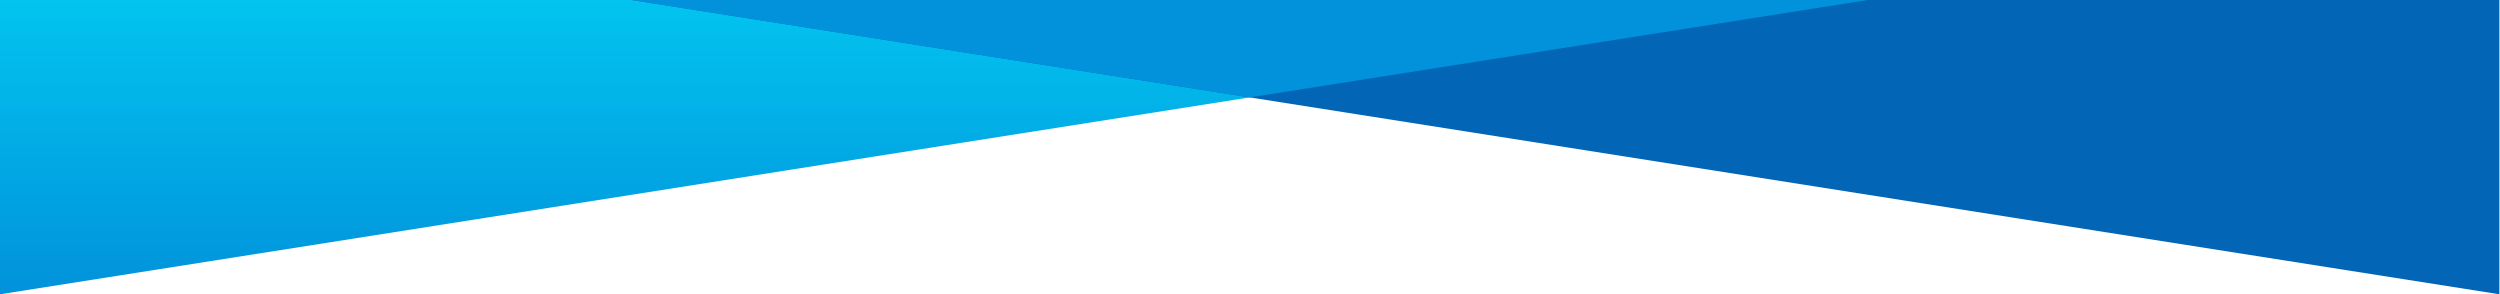 <?xml version="1.0" encoding="UTF-8"?>
<svg width="1920px" height="226px" viewBox="0 0 1920 226" version="1.1" xmlns="http://www.w3.org/2000/svg" xmlns:xlink="http://www.w3.org/1999/xlink">
    <title>Group</title>
    <defs>
        <linearGradient x1="50%" y1="0%" x2="50%" y2="100%" id="linearGradient-1">
            <stop stop-color="#02C4EF" offset="0%"></stop>
            <stop stop-color="#0192DB" offset="100%"></stop>
        </linearGradient>
    </defs>
    <g id="Page-1" stroke="none" stroke-width="1" fill="none" fill-rule="evenodd">
        <g id="Apple-TV">
            <g id="Group">
                <polygon id="Rectangle" fill="url(#linearGradient-1)" points="1.13686838e-13 0 1434.52 0 1.13686838e-13 226"></polygon>
                <polygon id="Rectangle" fill="#0365B5" transform="translate(1202.26, 113) scale(-1, 1) translate(-1202.26, -113) " points="485 0 1919.52 0 485 226"></polygon>
                <path d="M1434.52,2.13162821e-14 L959.76,74.796 L485,2.13162821e-14 L1434.52,2.13162821e-14 Z" id="Combined-Shape" fill="#0192DB"></path>
            </g>
        </g>
    </g>
</svg>